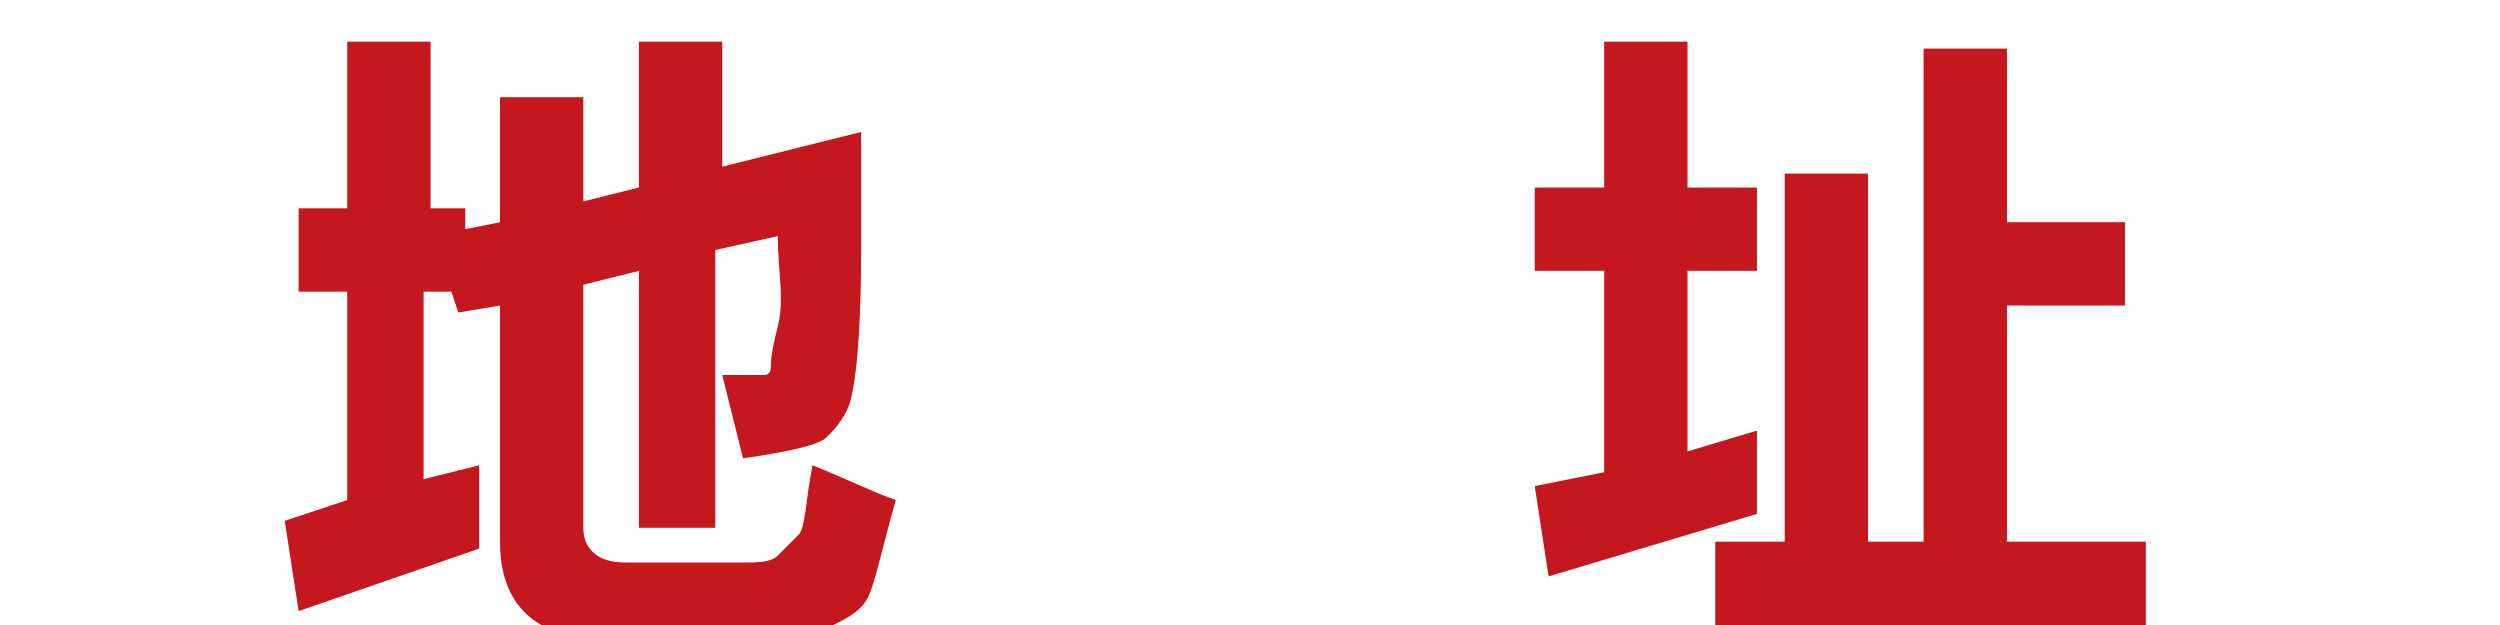 <?xml version="1.0" encoding="utf-8"?>
<!-- Generator: Adobe Illustrator 26.3.1, SVG Export Plug-In . SVG Version: 6.00 Build 0)  -->
<svg version="1.1" id="图层_1" xmlns="http://www.w3.org/2000/svg" xmlns:xlink="http://www.w3.org/1999/xlink" width="48" height="12" x="0px" y="0px"
	 viewBox="0 0 36 9" style="enable-background:new 0 0 36 9;" xml:space="preserve">
<style type="text/css">
	.st0{fill:#C5171E;}
</style>
<g>
	<path class="st0" d="M9.2,0.6h1.2v1.8l2-0.5l0,1.7c0,1.4-0.1,2.1-0.2,2.3c-0.1,0.2-0.2,0.3-0.3,0.4c-0.1,0.1-0.5,0.2-1.2,0.3
		c-0.1-0.4-0.2-0.8-0.3-1.2c0.1,0,0.2,0,0.3,0c0.2,0,0.3,0,0.3,0c0.1,0,0.1-0.1,0.1-0.1c0-0.1,0-0.2,0.1-0.6s0-0.8,0-1.3l-0.9,0.2v4
		H9.2V3.9L8.4,4.1v3.5c0,0.3,0.2,0.5,0.6,0.5h1.7c0.2,0,0.4,0,0.5-0.1s0.2-0.2,0.3-0.3s0.1-0.5,0.2-1c0.5,0.2,0.9,0.4,1.2,0.5
		c-0.2,0.7-0.3,1.2-0.4,1.4c-0.1,0.2-0.3,0.3-0.5,0.4s-0.4,0.2-0.7,0.2H8.7c-1,0-1.5-0.5-1.5-1.4V4.4L6.6,4.5L6.5,4.2H6.1v2.7
		l0.8-0.2c0,0.2,0,0.7,0,1.2L4.3,8.8L4.1,7.5L5,7.2v-3H4.3V3H5V0.6h1.2V3h0.5v0.3l0.5-0.1V1.4h1.2v1.5l0.8-0.2V0.6z"/>
	<path class="st0" d="M22.3,8.3L22.1,7l1-0.2V3.9h-1V2.7h1V0.6h1.2v2.1h1v1.2h-1v2.6l1-0.3c0,0.2,0,0.7,0,1.2L22.3,8.3z M24.6,7.8
		h1.1V2.5h1.2v5.3h0.8V0.7h1.2v2.5h1.7v1.2h-1.7v3.4h2v1.2h-6.2V7.8z"/>
</g>
</svg>
